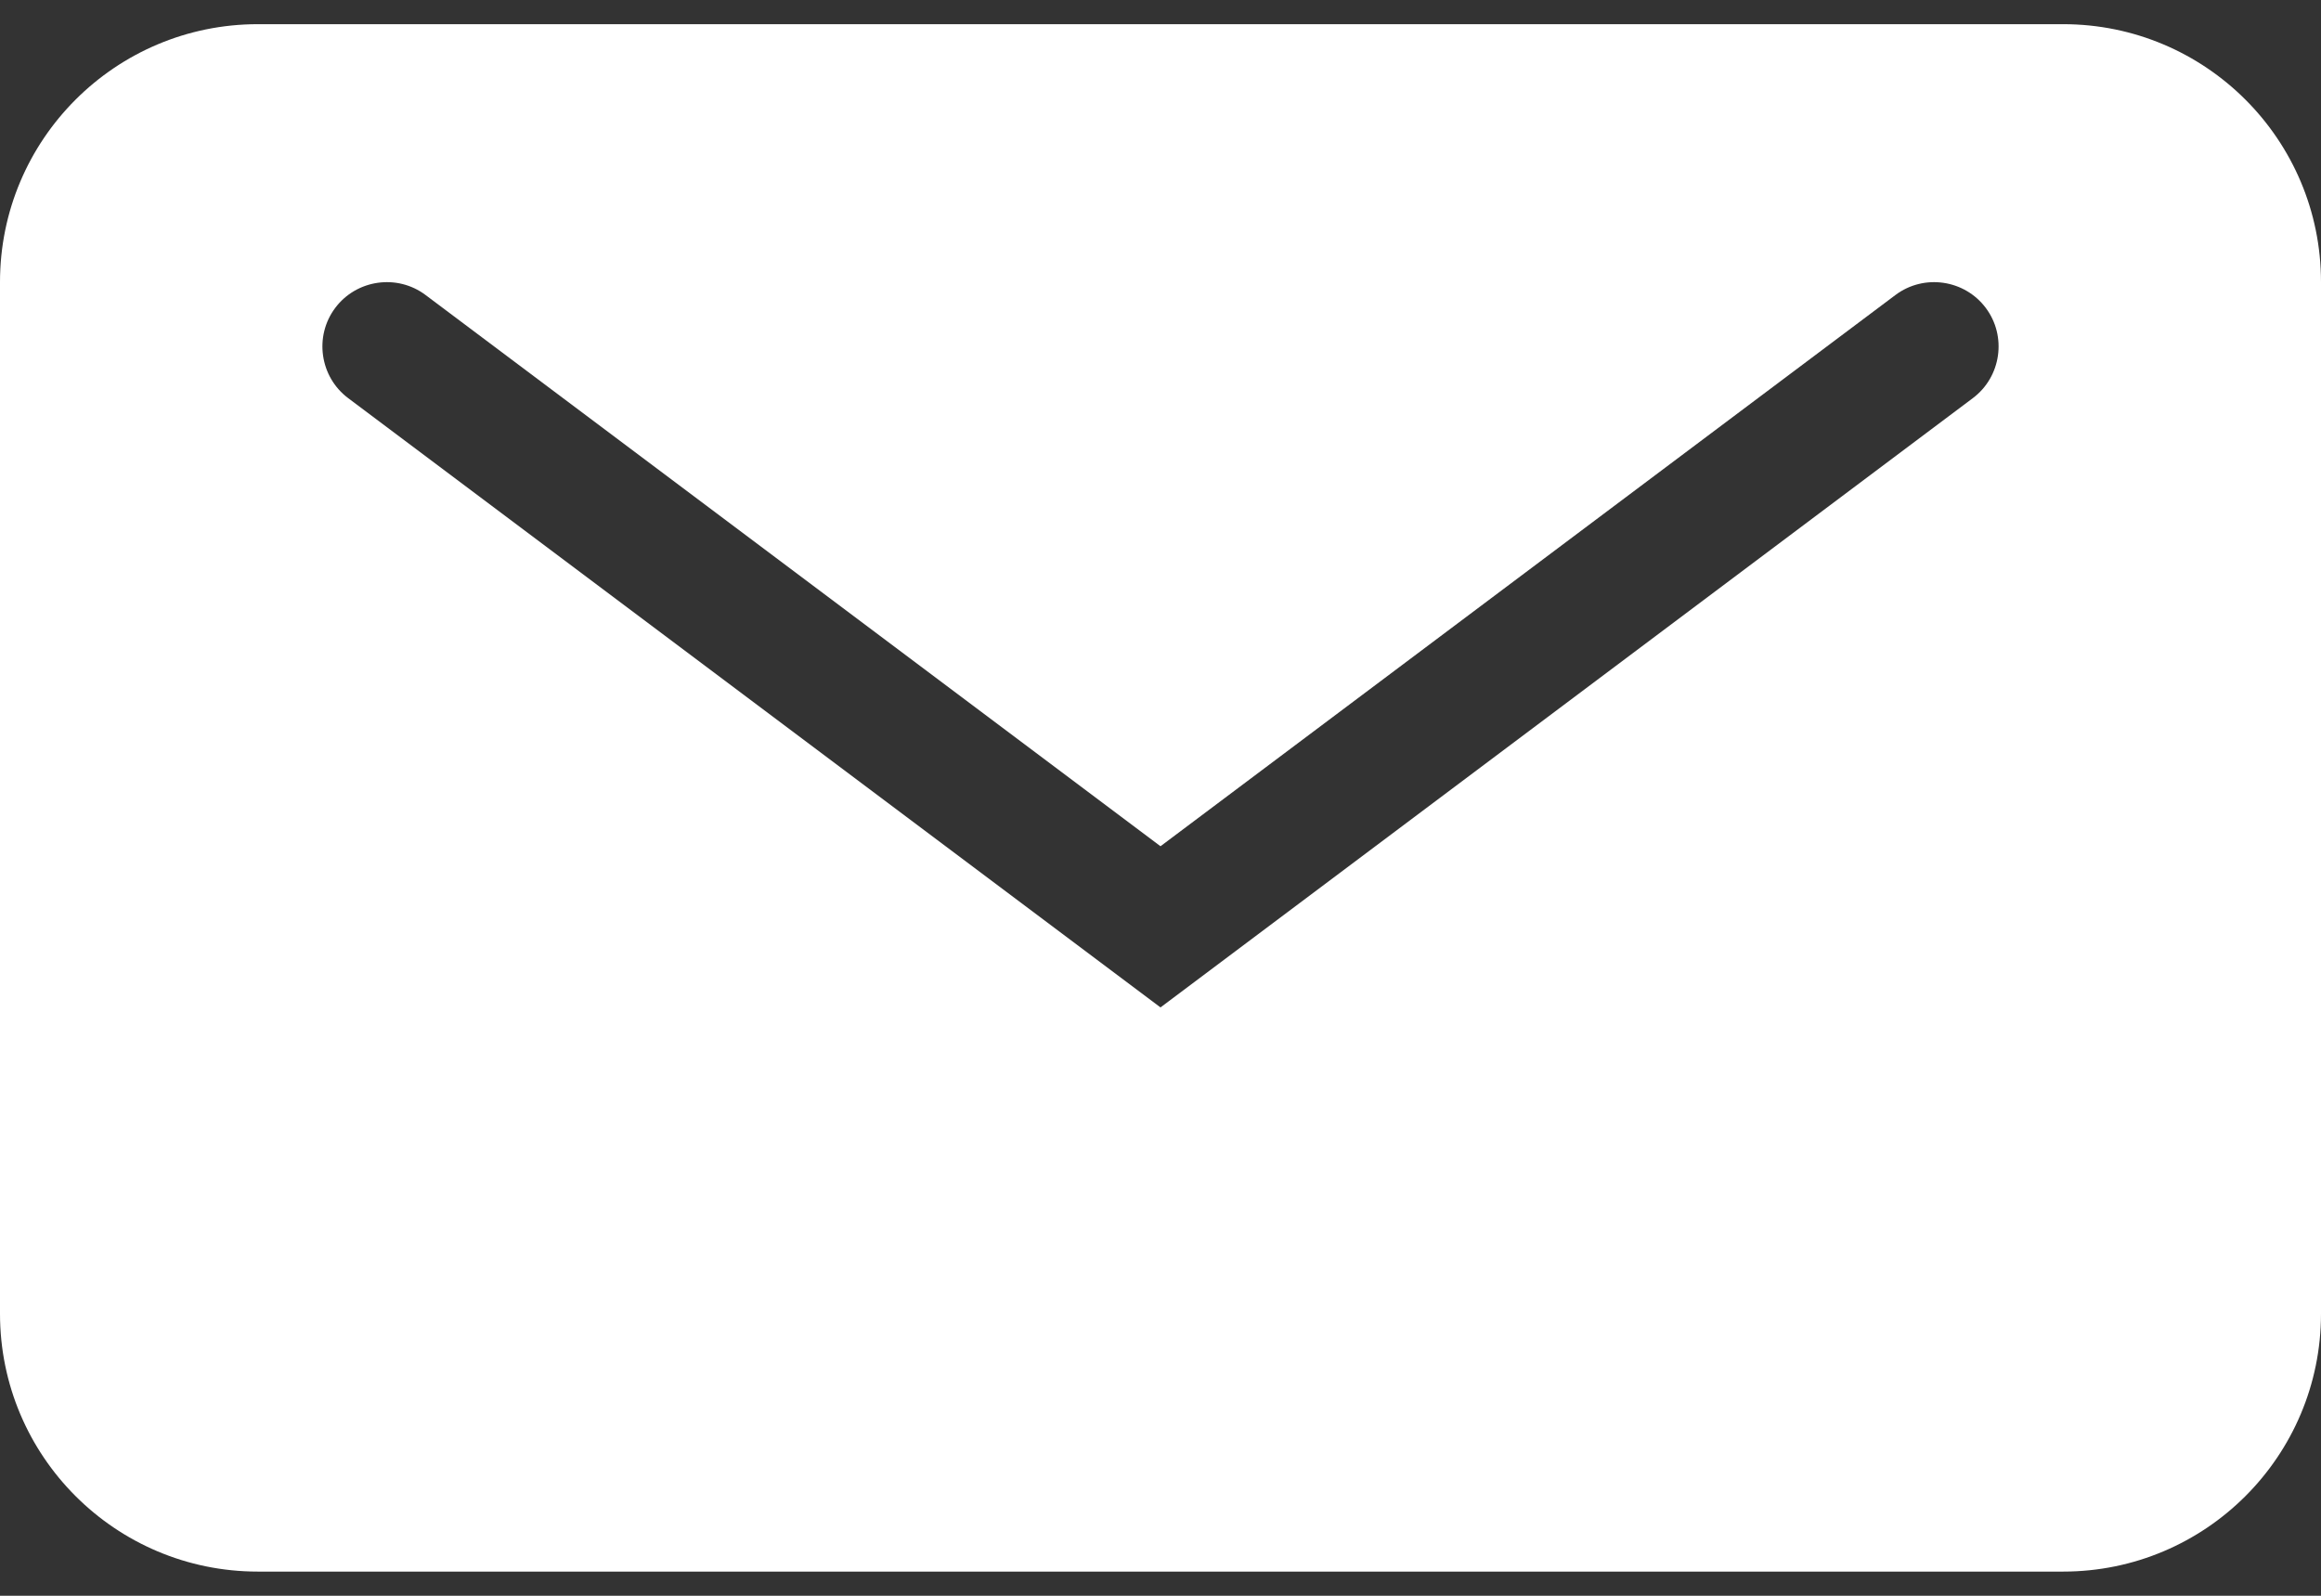 <svg width="48" height="33" viewBox="0 0 48 33" fill="none" xmlns="http://www.w3.org/2000/svg">
<rect x="0" y="0" width="48" height="33" fill="#333333" stroke="none"/>
<g clip-path="url(#clip0_431_43)">
<path d="M42.667 0.5H5.333C2.387 0.5 0 2.887 0 5.833V27.167C0 30.113 2.387 32.5 5.333 32.5H42.667C45.613 32.5 48 30.113 48 27.167V5.833C48 2.887 45.613 0.5 42.667 0.5ZM40.8 8.233L24 20.833L7.2 8.233C6.613 7.793 6.493 6.953 6.933 6.367C7.373 5.78 8.213 5.66 8.8 6.1L24 17.5L39.2 6.1C39.787 5.66 40.627 5.78 41.067 6.367C41.507 6.953 41.387 7.793 40.8 8.233Z" fill="white"/>
</g>
<defs>
<clipPath id="clip0_431_43">
<rect width="48" height="32" fill="white" transform="translate(0 0.5)"/>
</clipPath>
</defs>
</svg>
